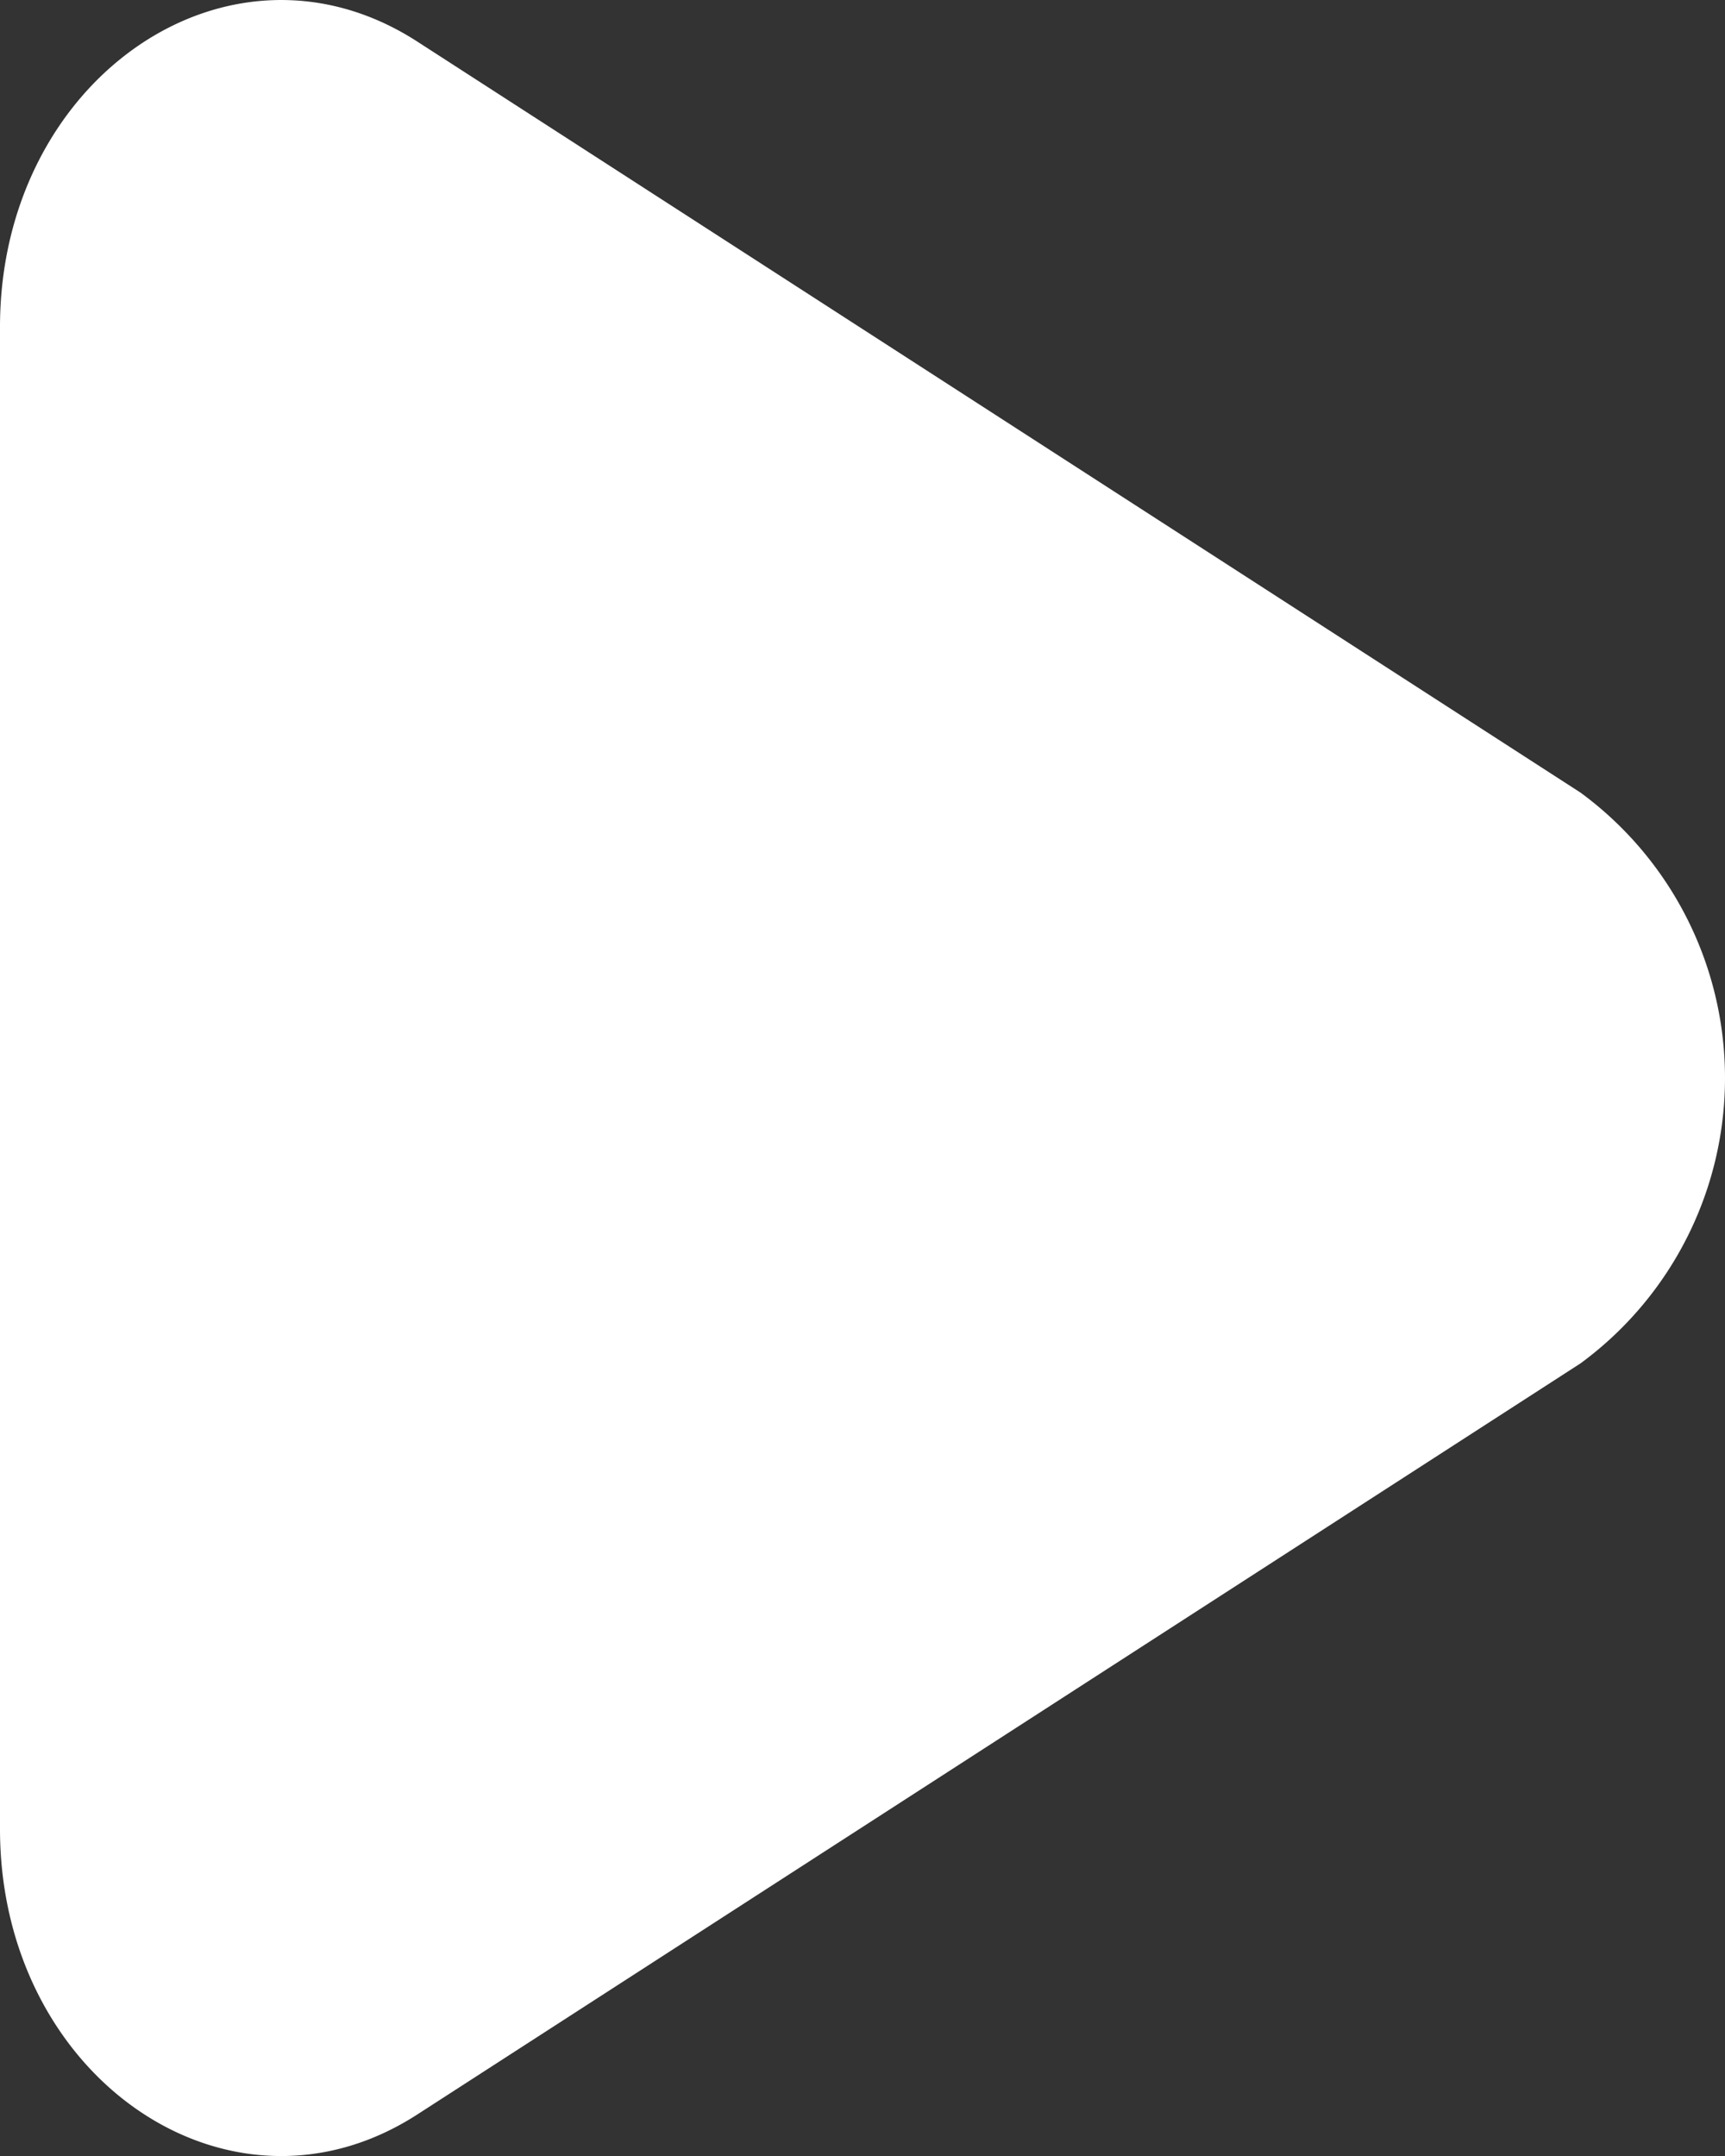 <svg id="Play" xmlns="http://www.w3.org/2000/svg" width="21.193" height="26.492" viewBox="0 0 21.193 26.492">
  <rect x="0" y="0" width="21.193" height="26.492" fill="#333333" stroke="none"/>
  <path id="Path_21" data-name="Path 21" d="M23.418,11.739a4.351,4.351,0,0,1,0,7.013L9.127,27.981C6.827,29.467,4,27.533,4,24.474V6.017C4,2.959,6.827,1.025,9.127,2.511Z" transform="translate(-4 -2)" fill="#fff"/>
</svg>

